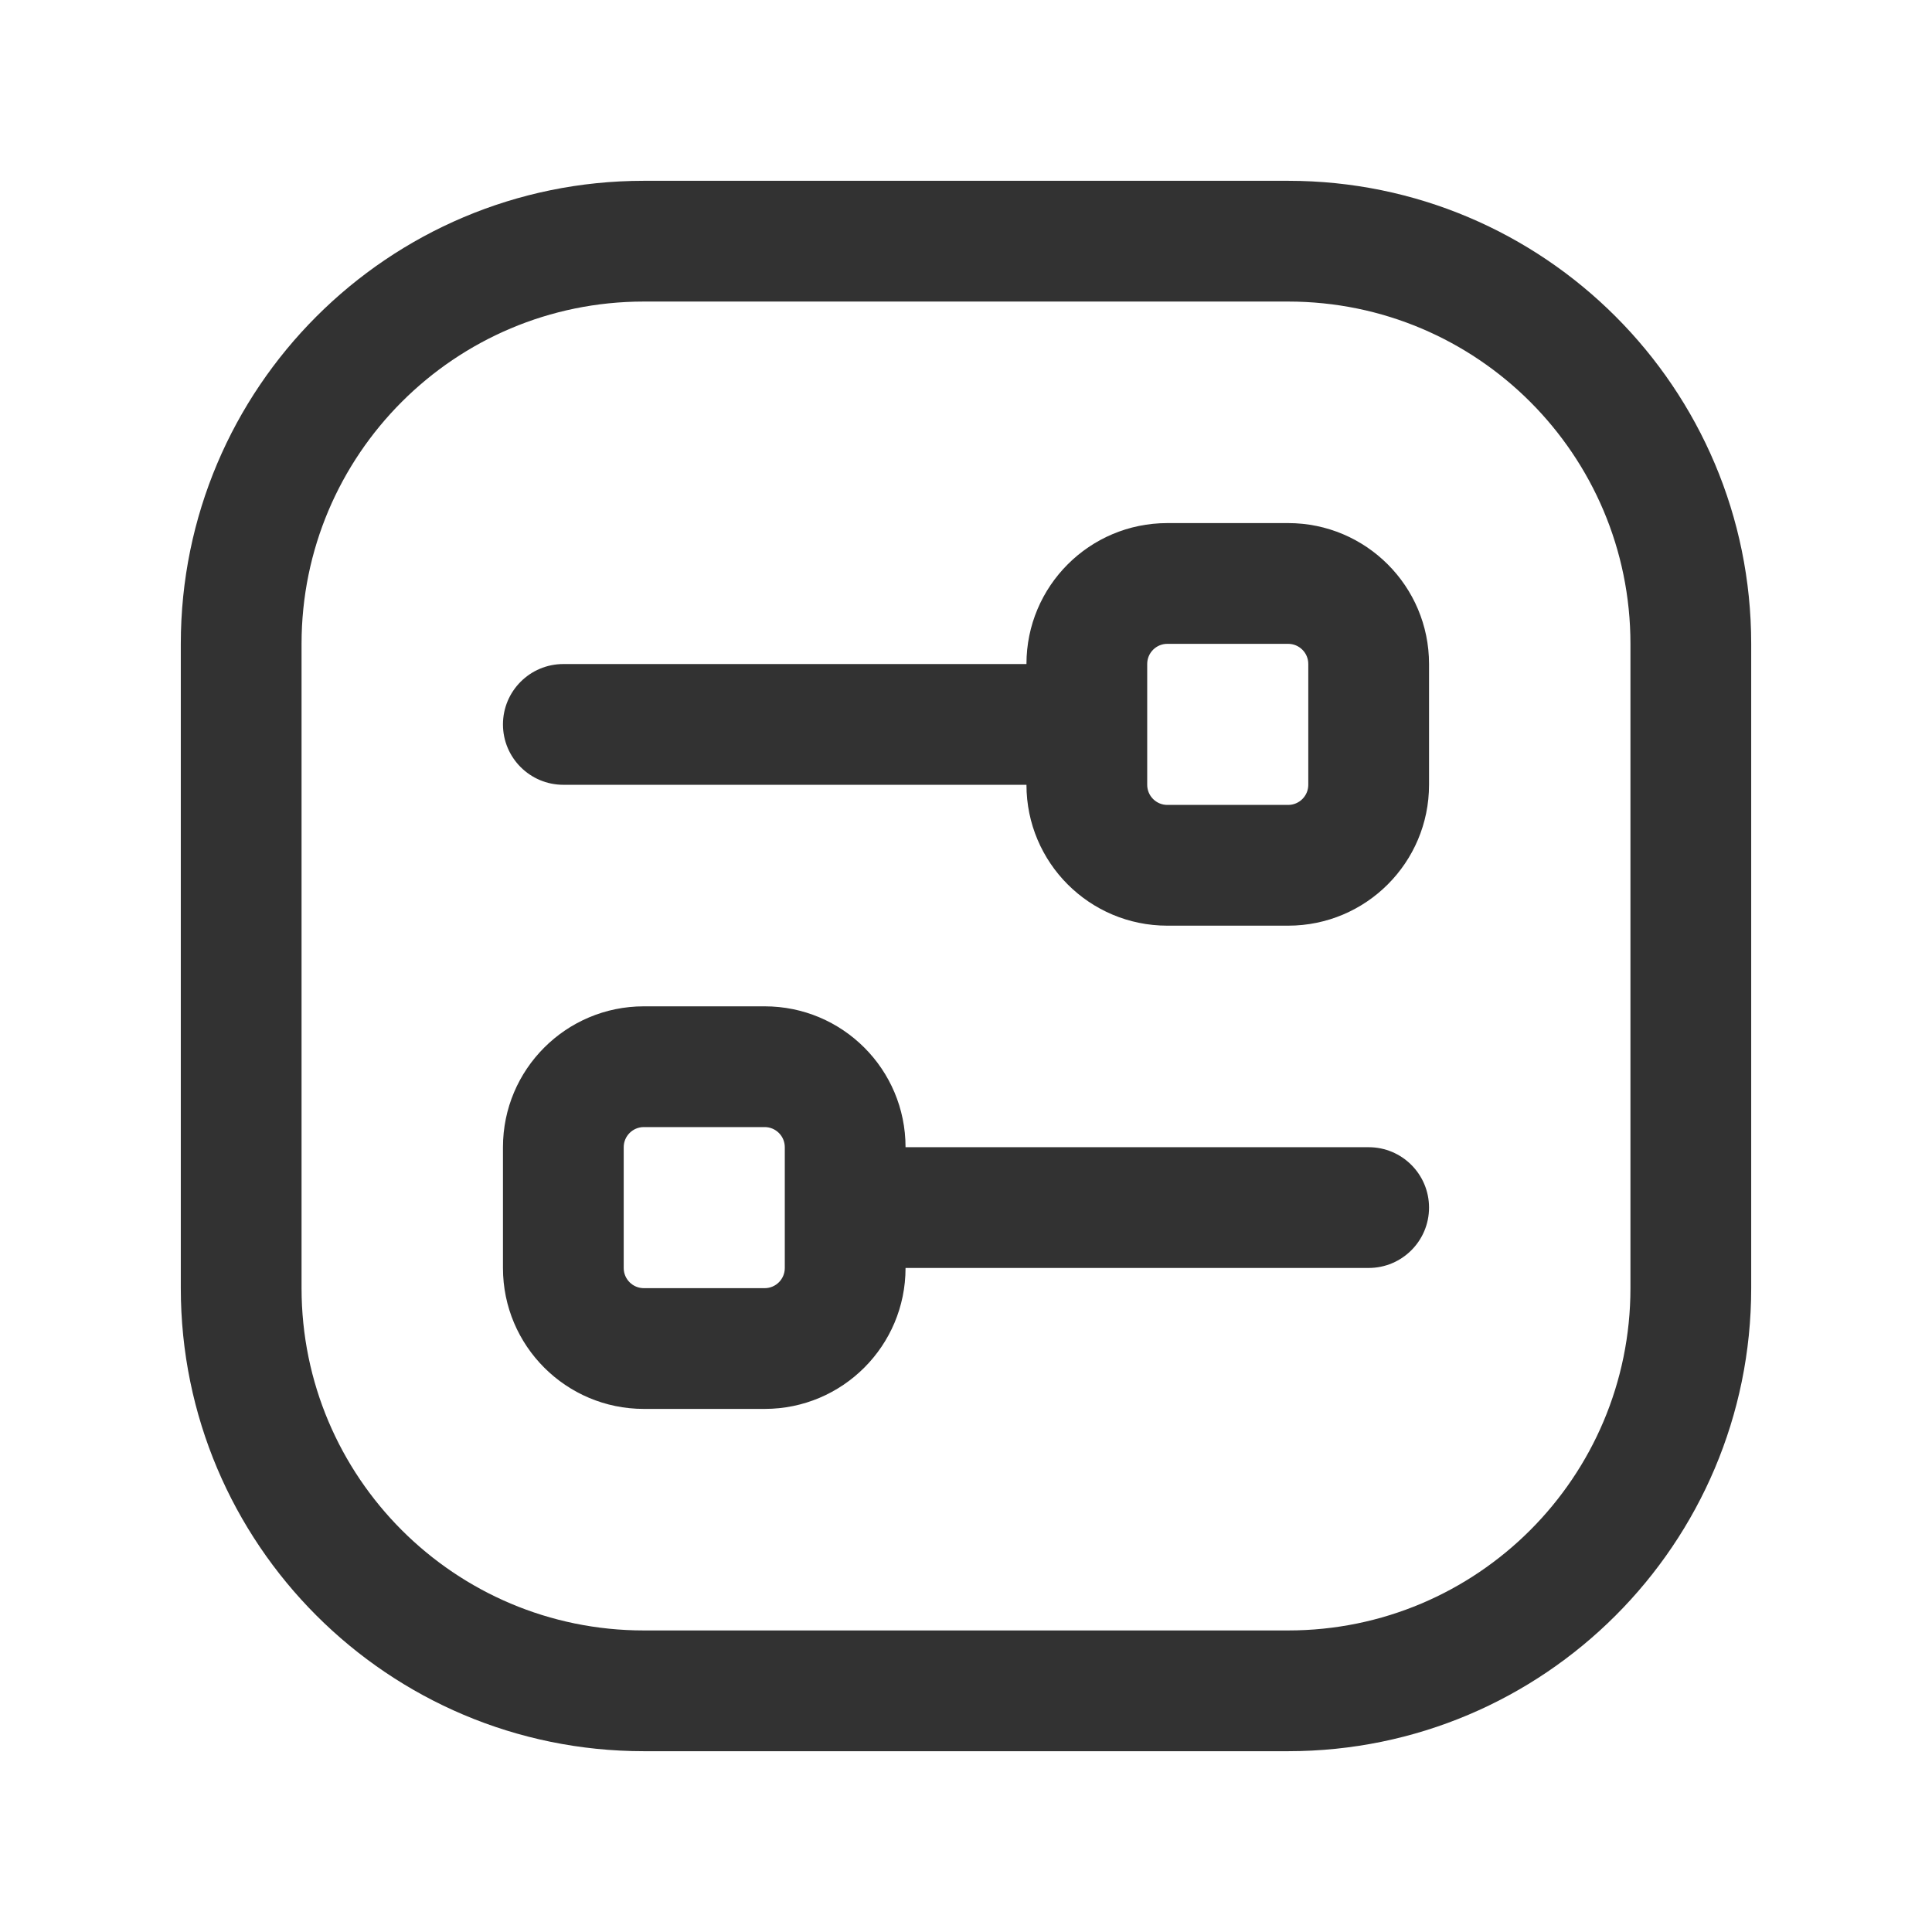 <?xml version="1.0" encoding="UTF-8"?>
<svg xmlns="http://www.w3.org/2000/svg" width="24" height="24" viewBox="0 0 24 24" fill="none">
  <path d="M13.501 9.749C13.915 9.749 14.251 9.413 14.251 8.999C14.251 8.585 13.915 8.249 13.501 8.249V9.749ZM6.998 8.249C6.584 8.249 6.248 8.585 6.248 8.999C6.248 9.413 6.584 9.749 6.998 9.749V8.249ZM10.499 14.251C10.085 14.251 9.749 14.587 9.749 15.001C9.749 15.415 10.085 15.751 10.499 15.751V14.251ZM17.002 15.751C17.416 15.751 17.752 15.415 17.752 15.001C17.752 14.587 17.416 14.251 17.002 14.251V15.751ZM16.002 20.254H7.998V21.754H16.002V20.254ZM7.998 20.254C5.65 20.254 3.746 18.35 3.746 16.002H2.246C2.246 19.178 4.822 21.754 7.998 21.754V20.254ZM3.746 16.002V7.998H2.246V16.002H3.746ZM3.746 7.998C3.746 5.65 5.65 3.746 7.998 3.746V2.246C4.822 2.246 2.246 4.822 2.246 7.998H3.746ZM7.998 3.746H16.002V2.246H7.998V3.746ZM16.002 3.746C18.35 3.746 20.254 5.65 20.254 7.998H21.754C21.754 4.822 19.178 2.246 16.002 2.246V3.746ZM20.254 7.998V16.002H21.754V7.998H20.254ZM20.254 16.002C20.254 18.35 18.35 20.254 16.002 20.254V21.754C19.178 21.754 21.754 19.178 21.754 16.002H20.254ZM13.501 8.249H6.998V9.749H13.501V8.249ZM16.002 9.999H14.501V11.499H16.002V9.999ZM14.501 9.999C14.363 9.999 14.251 9.887 14.251 9.749H12.751C12.751 10.716 13.534 11.499 14.501 11.499V9.999ZM14.251 9.749V8.248H12.751V9.749H14.251ZM14.251 8.248C14.251 8.11 14.363 7.998 14.501 7.998V6.498C13.534 6.498 12.751 7.282 12.751 8.248H14.251ZM14.501 7.998H16.002V6.498H14.501V7.998ZM16.002 7.998C16.14 7.998 16.252 8.11 16.252 8.248H17.752C17.752 7.282 16.968 6.498 16.002 6.498V7.998ZM16.252 8.248V9.749H17.752V8.248H16.252ZM16.252 9.749C16.252 9.887 16.14 9.999 16.002 9.999V11.499C16.968 11.499 17.752 10.716 17.752 9.749H16.252ZM10.499 15.751H17.002V14.251H10.499V15.751ZM7.998 14.001H9.499V12.501H7.998V14.001ZM9.499 14.001C9.637 14.001 9.749 14.113 9.749 14.251H11.249C11.249 13.284 10.466 12.501 9.499 12.501V14.001ZM9.749 14.251V15.752H11.249V14.251H9.749ZM9.749 15.752C9.749 15.89 9.637 16.002 9.499 16.002V17.502C10.466 17.502 11.249 16.718 11.249 15.752H9.749ZM9.499 16.002H7.998V17.502H9.499V16.002ZM7.998 16.002C7.86 16.002 7.748 15.89 7.748 15.752H6.248C6.248 16.718 7.032 17.502 7.998 17.502V16.002ZM7.748 15.752V14.251H6.248V15.752H7.748ZM7.748 14.251C7.748 14.113 7.86 14.001 7.998 14.001V12.501C7.032 12.501 6.248 13.284 6.248 14.251H7.748Z" fill="#323232"></path>
</svg>
